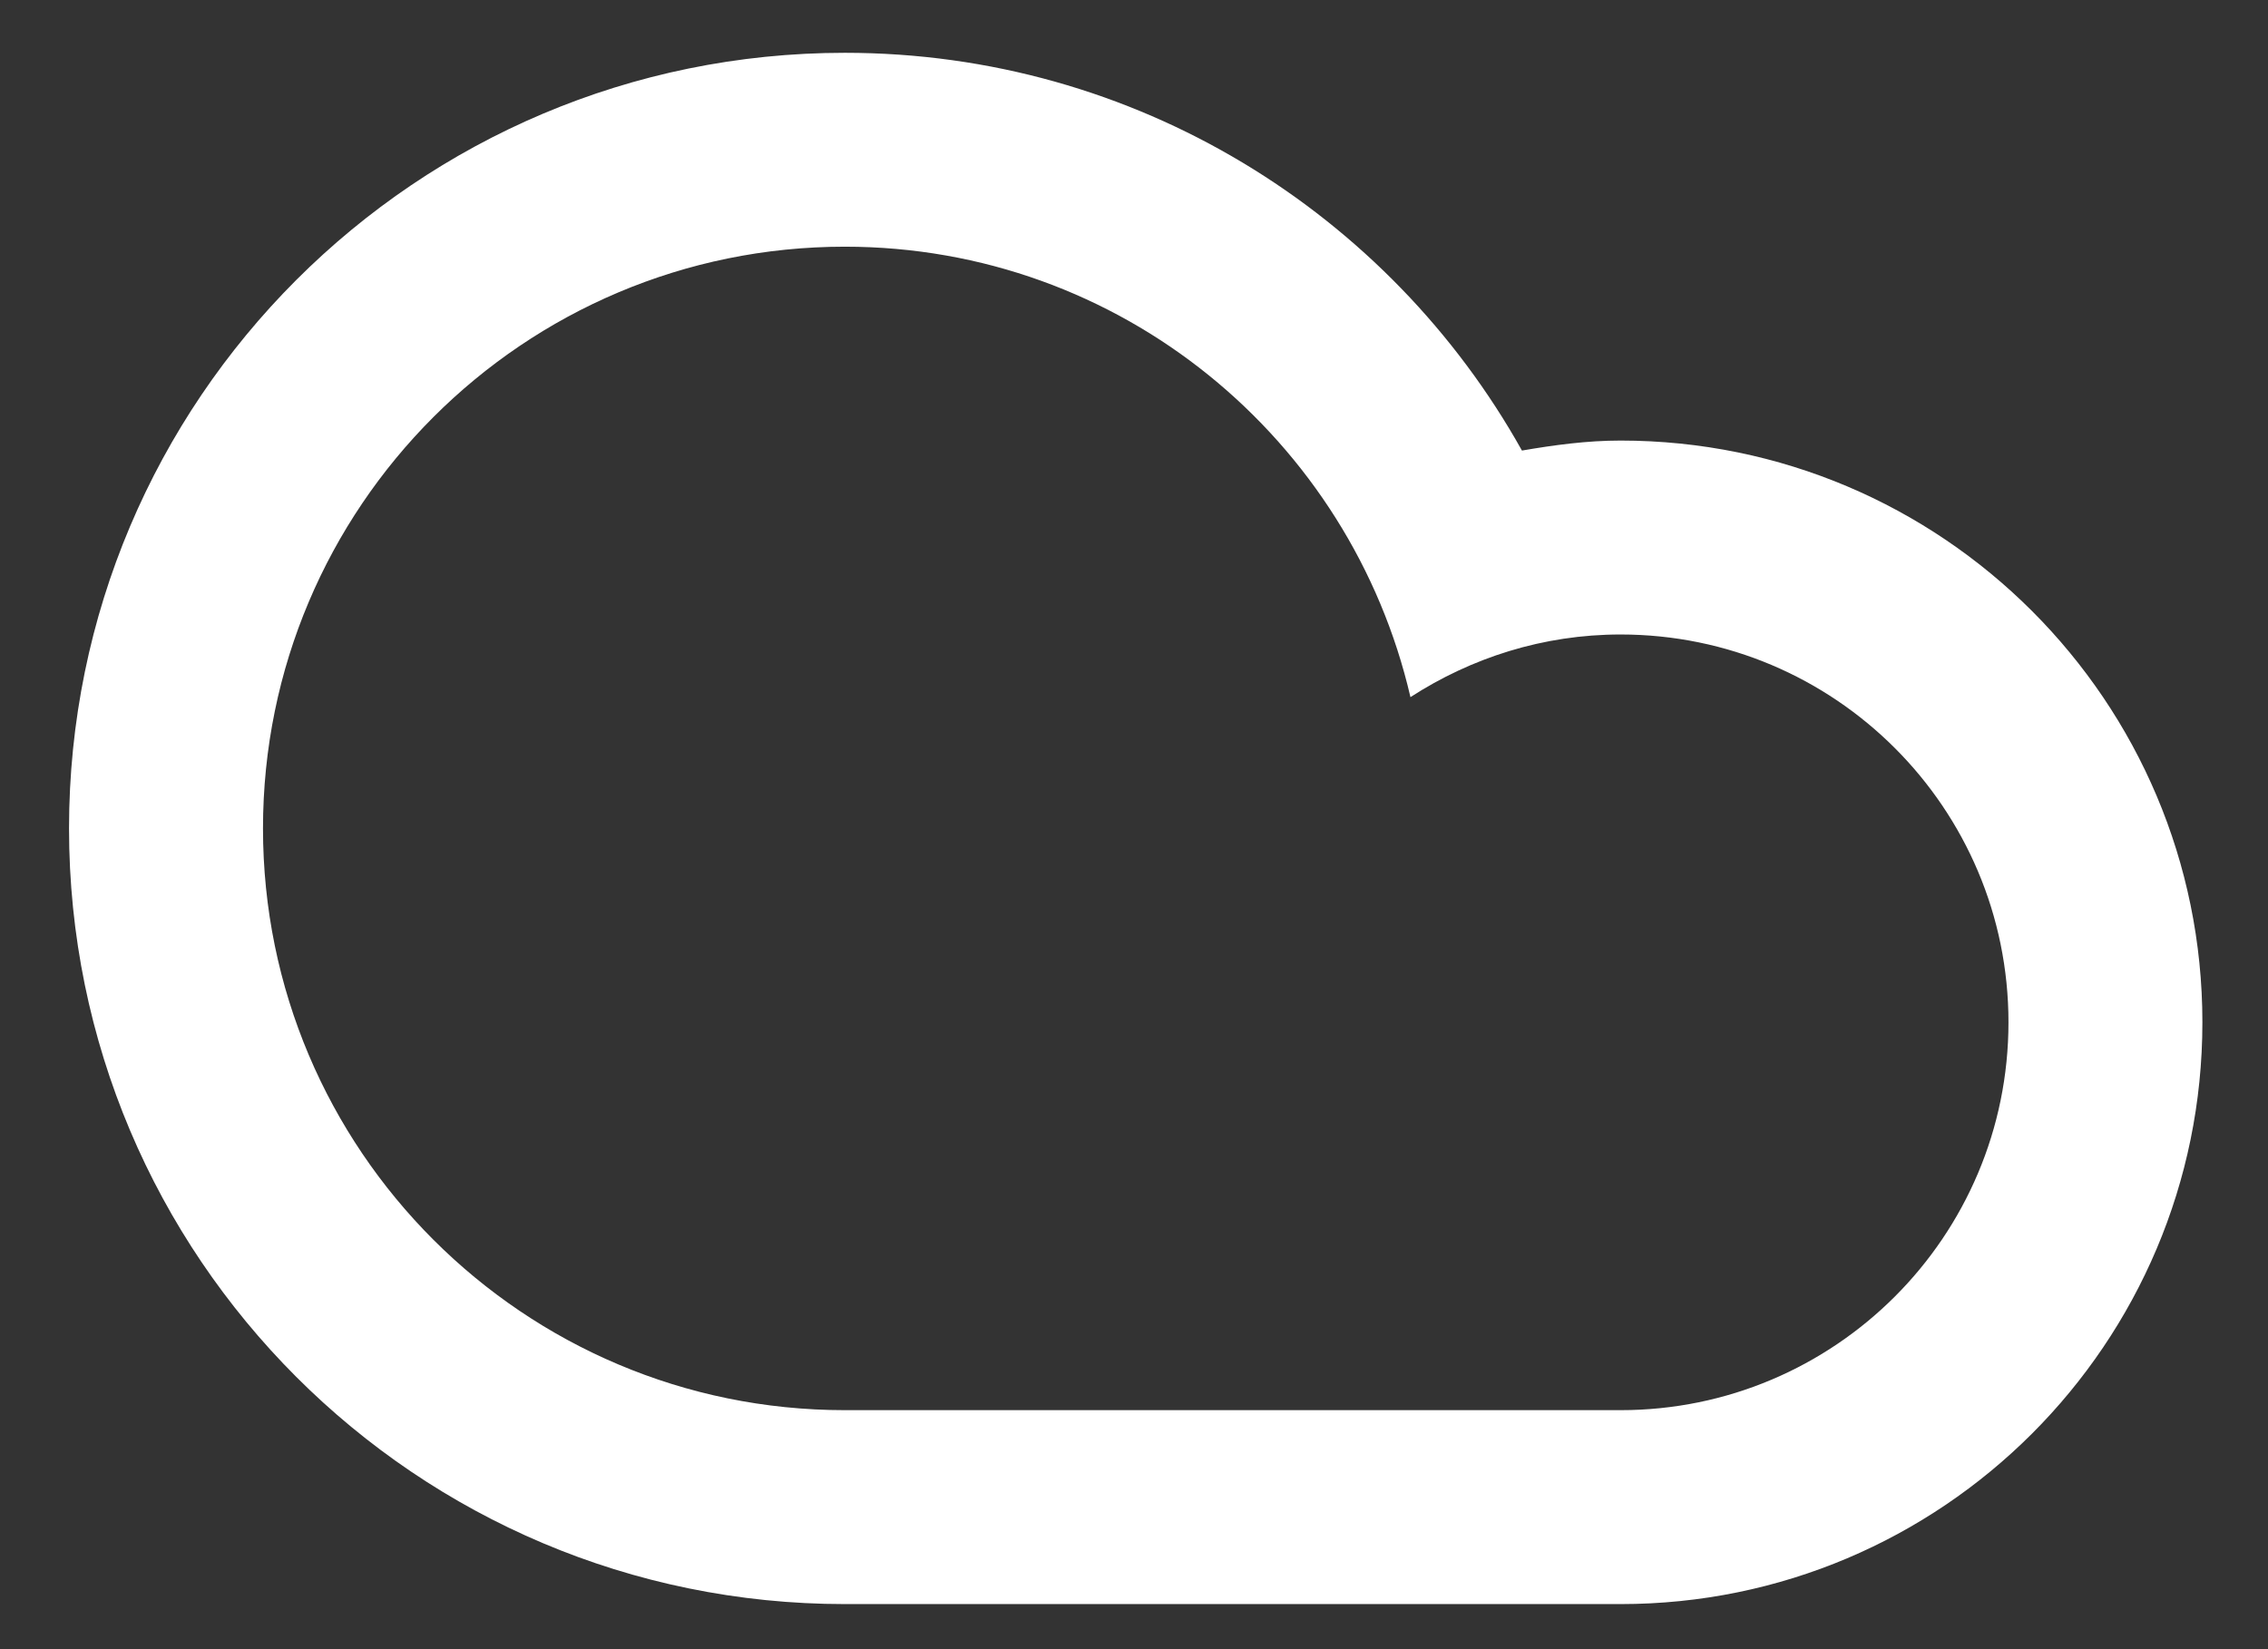 <?xml version="1.0" encoding="UTF-8"?>
<!DOCTYPE svg PUBLIC "-//W3C//DTD SVG 1.1//EN" "http://www.w3.org/Graphics/SVG/1.1/DTD/svg11.dtd">
<!-- Creator: CorelDRAW 2017 -->
<svg xmlns="http://www.w3.org/2000/svg" xml:space="preserve" width="16.5mm" height="12mm" version="1.1" style="shape-rendering:geometricPrecision; text-rendering:geometricPrecision; image-rendering:optimizeQuality; fill-rule:evenodd; clip-rule:evenodd"
viewBox="0 0 1650 1200"
 xmlns:xlink="http://www.w3.org/1999/xlink">
 <rect x="0" y="0" width="1650" height="1200" fill="#333333" stroke="none"/>
 <defs>
  <style type="text/css">
   <![CDATA[
    .fil0 {fill:#fff}
   ]]>
  </style>
 </defs>
 <g id="Слой_x0020_1">
  <path class="fil0" d="M1178.97 1026.09c155.87,0 282.22,-126.36 282.22,-282.22 0,-155.86 -126.35,-282.19 -282.22,-282.19 -56.43,0 -108.71,17.01 -152.85,45.58 -43.44,-187.57 -210.73,-327.76 -411.51,-327.76 -233.76,0 -423.28,189.54 -423.28,423.29 0,233.75 189.52,423.3 423.28,423.3 127.56,0 457.85,0 564.36,0zm-564.36 141.11c-311.69,0 -564.39,-252.73 -564.39,-564.41 0,-311.67 252.7,-564.37 564.39,-564.37 211.8,0 396.12,116.84 492.63,289.42 23.44,-4.02 47.2,-7.27 71.73,-7.27 233.8,0 423.3,189.58 423.3,423.3 0,233.75 -189.5,423.33 -423.3,423.33 -97.91,0 -451.58,0 -564.36,0z"/>
 </g>
</svg>
